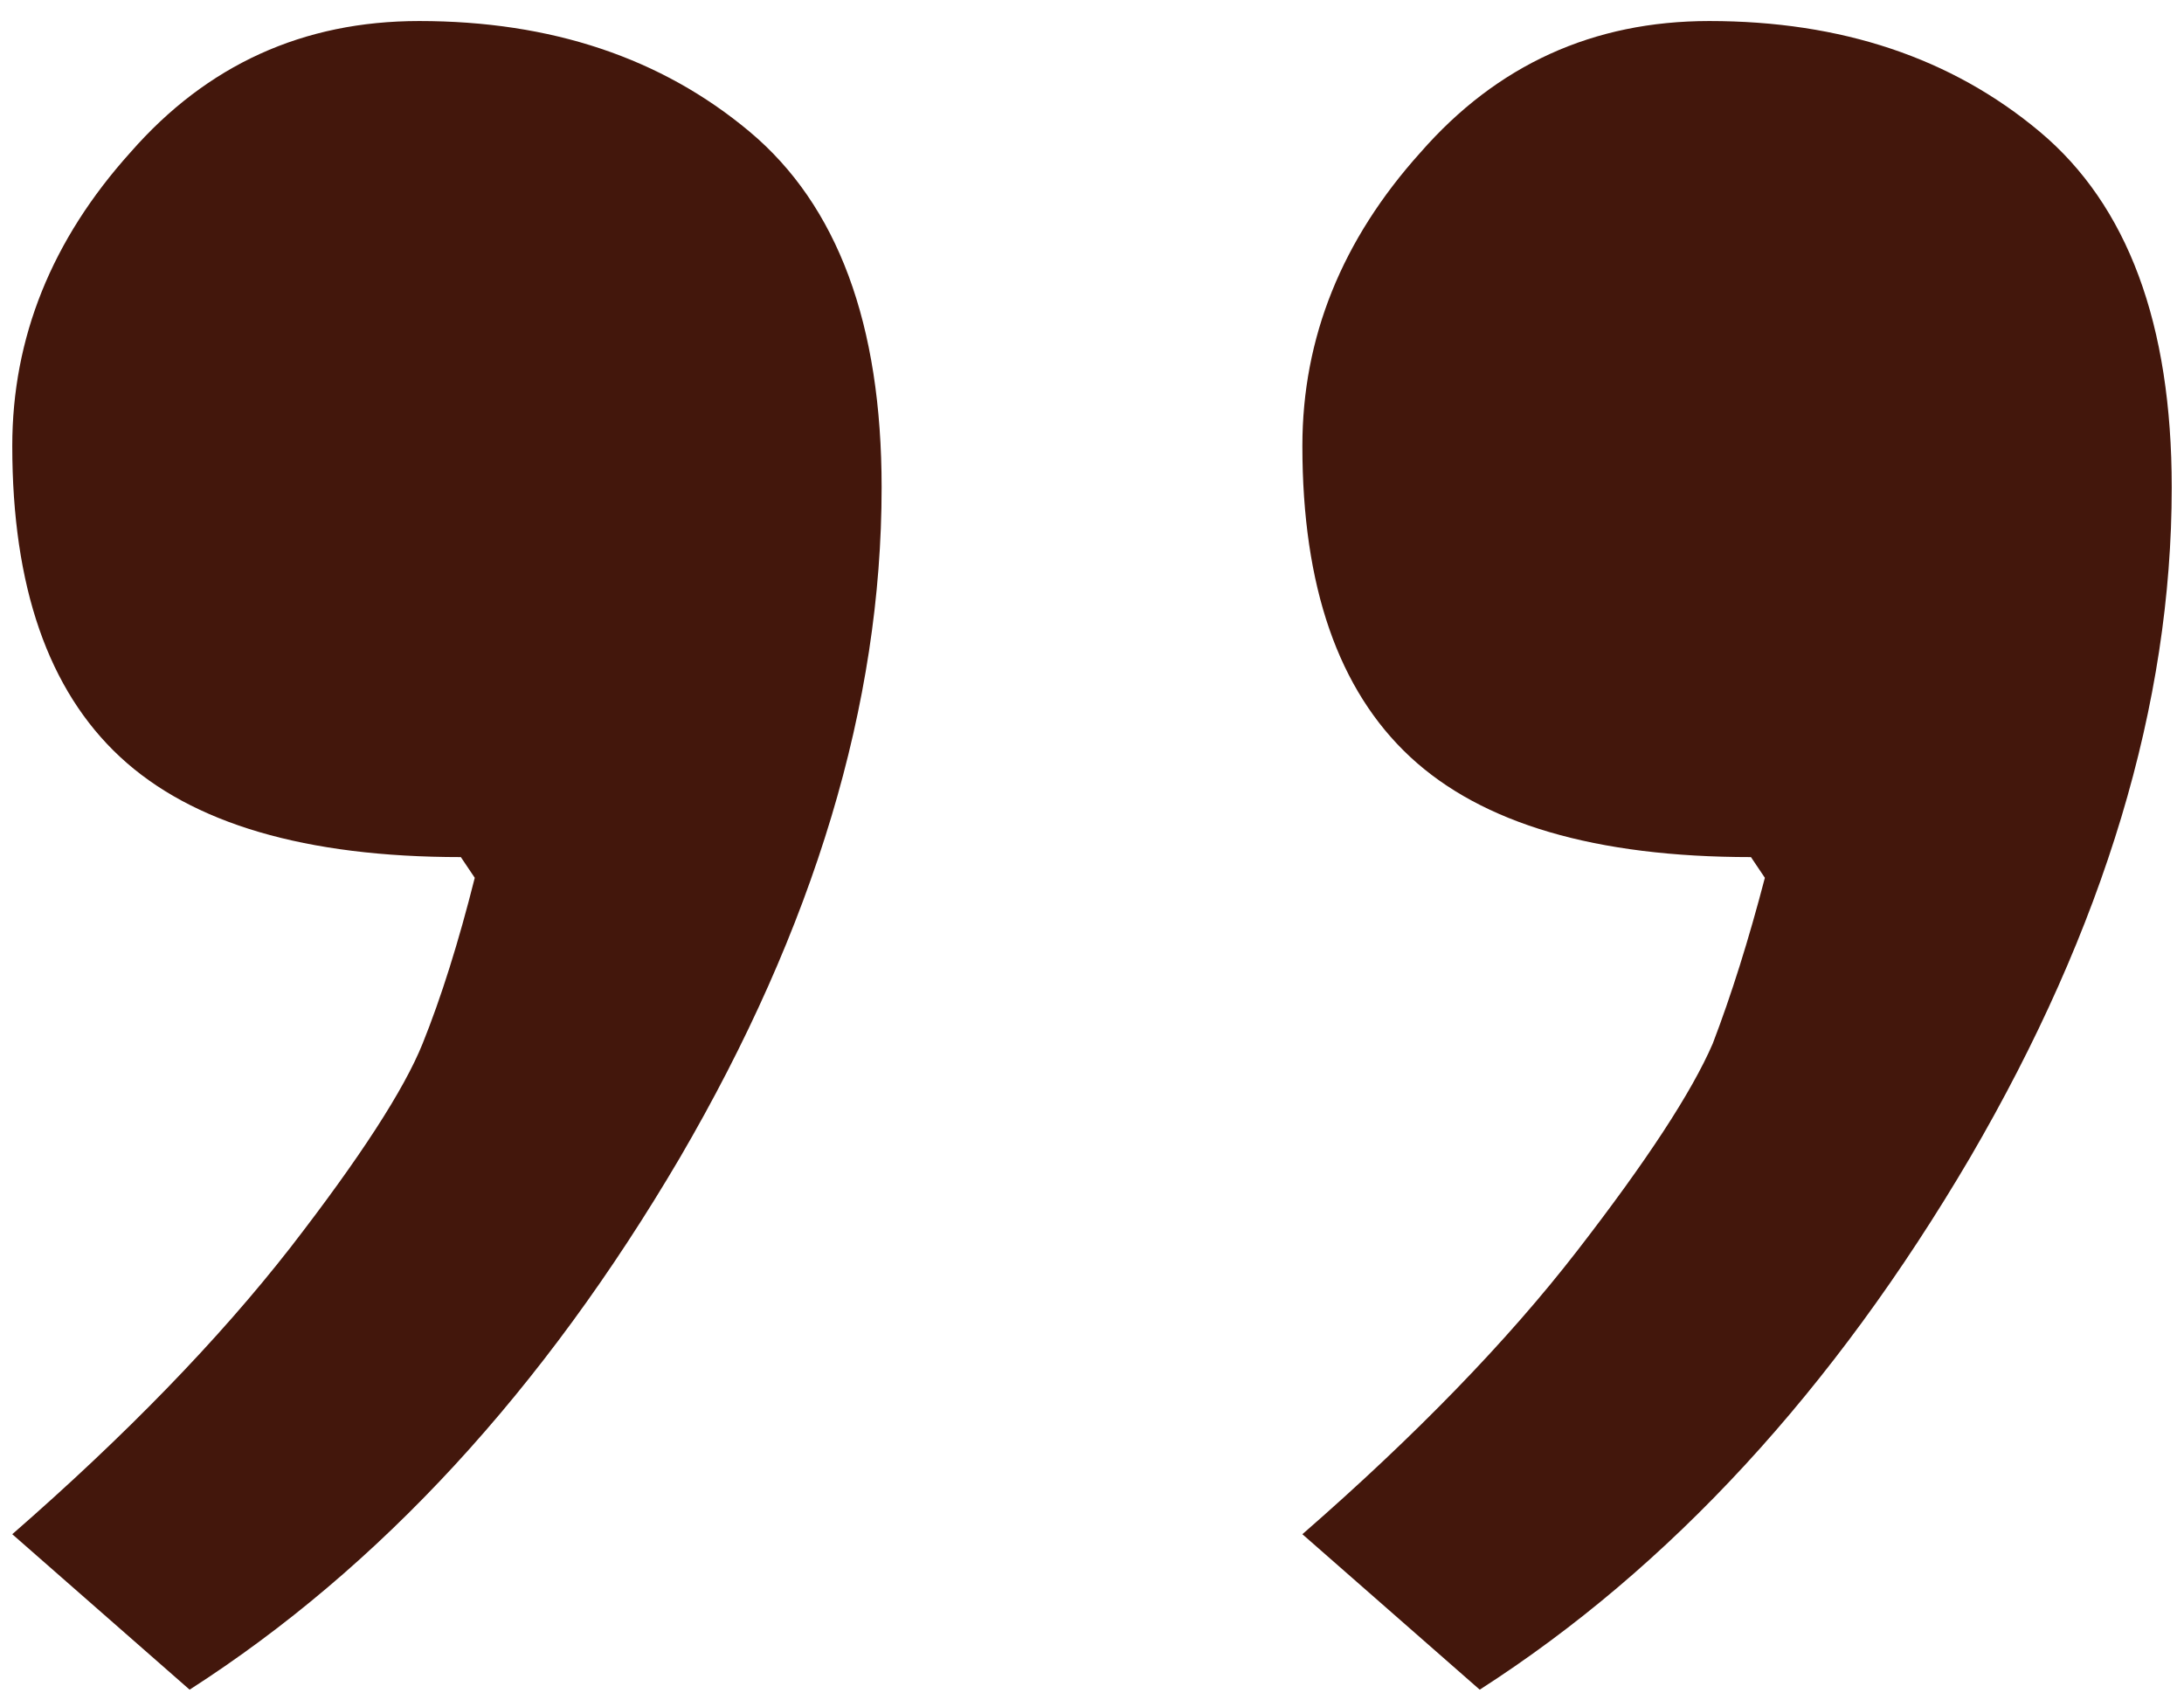 <svg width="89" height="69" viewBox="0 0 89 69" fill="none" xmlns="http://www.w3.org/2000/svg">
<path d="M7.727 68.857L0.5 62.522C5.129 58.486 8.908 54.591 11.837 50.837C14.671 47.176 16.466 44.407 17.221 42.53C17.977 40.653 18.686 38.4 19.347 35.772L18.78 34.928C12.451 34.928 7.822 33.567 4.893 30.845C1.964 28.123 0.5 23.899 0.5 18.174C0.5 13.763 2.106 9.774 5.318 6.207C8.436 2.64 12.356 0.857 17.08 0.857C22.465 0.857 26.952 2.359 30.542 5.362C34.132 8.366 35.927 13.2 35.927 19.863C35.927 28.686 33.187 37.79 27.708 47.176C22.134 56.656 15.474 63.883 7.727 68.857ZM60.3 68.857L53.073 62.522C57.702 58.486 61.434 54.638 64.268 50.977C67.102 47.317 68.944 44.501 69.795 42.53C70.55 40.559 71.259 38.306 71.92 35.772L71.353 34.928C65.024 34.928 60.395 33.567 57.466 30.845C54.538 28.123 53.073 23.899 53.073 18.174C53.073 13.763 54.679 9.774 57.891 6.207C61.009 2.64 64.929 0.857 69.653 0.857C75.038 0.857 79.525 2.359 83.115 5.362C86.705 8.366 88.5 13.2 88.5 19.863C88.5 28.686 85.76 37.79 80.281 47.176C74.707 56.656 68.047 63.883 60.3 68.857Z" fill="#43170C"/>
</svg>
